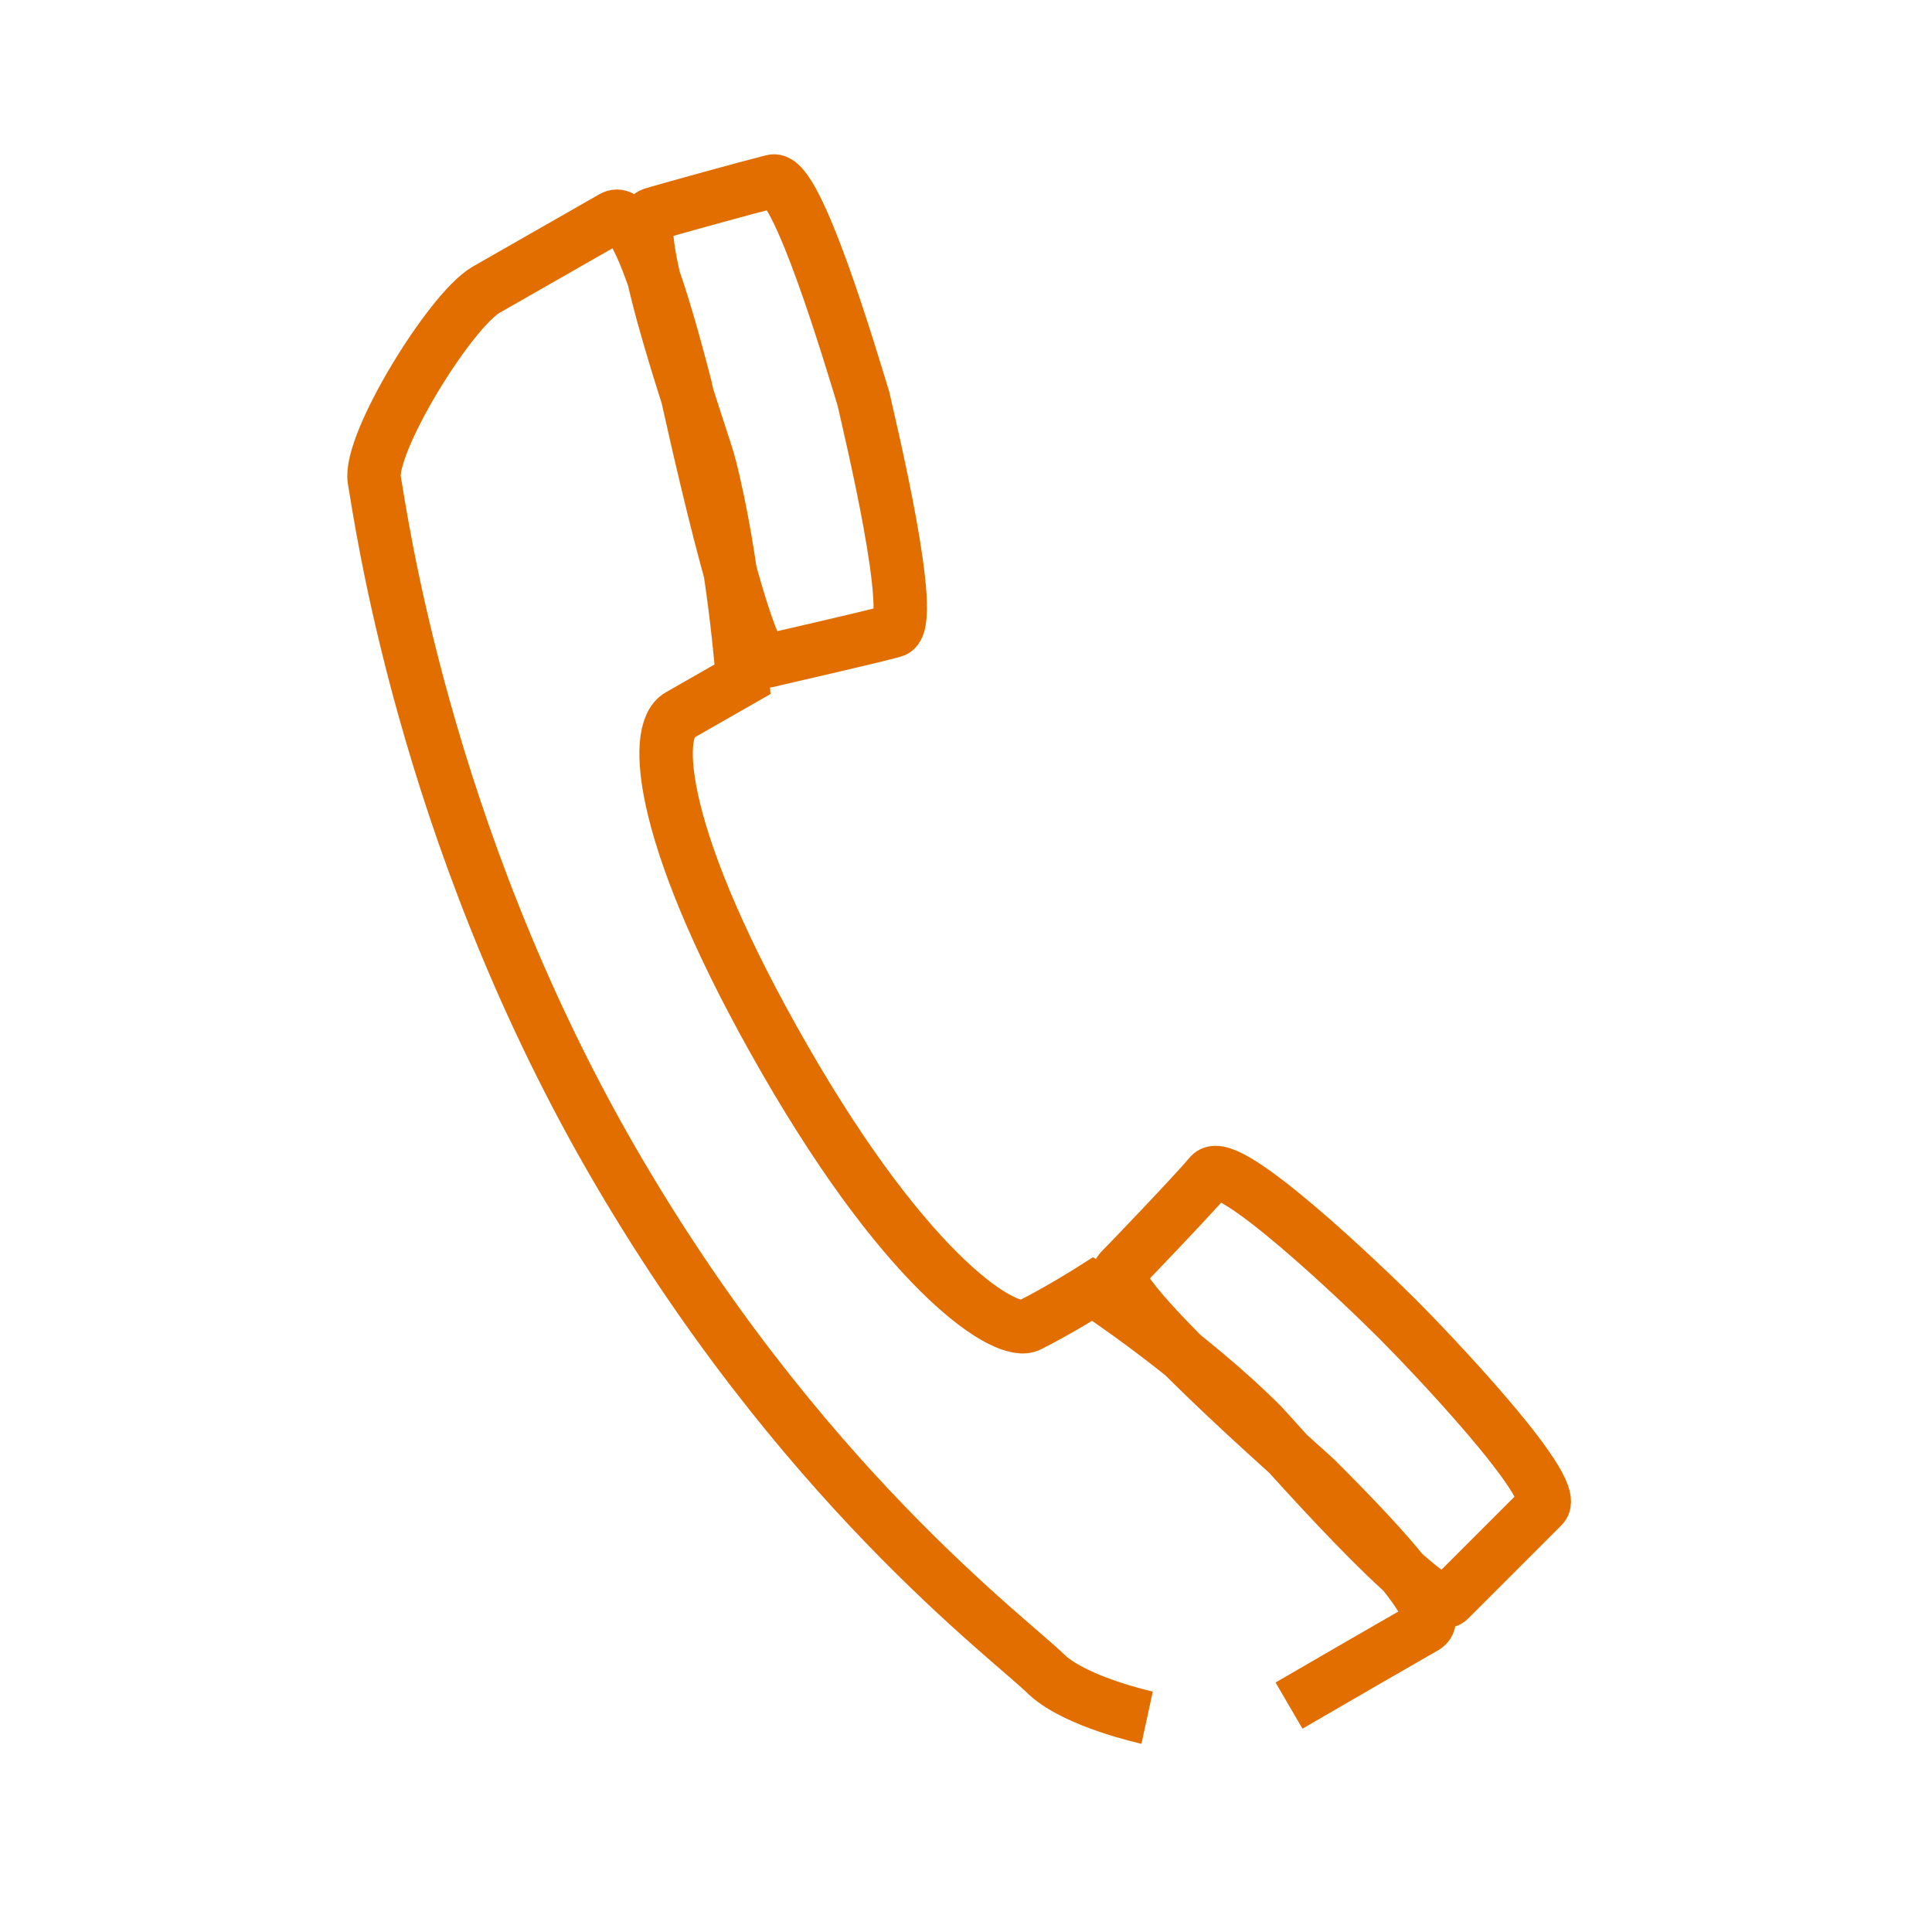 <svg width="64" height="64" viewBox="0 0 64 64" fill="none" xmlns="http://www.w3.org/2000/svg">
<path d="M42.7 56.5C43.9 55.8 46.5 54.3 47.2 53.9C47.9 53.5 46 51.4 43.6 49C43.3 48.7 36.5 42.8 37.1 42.1C37.4 41.8 39.6 39.5 40.1 38.9C40.7 38.3 45.1 42.5 46.3 43.7C47.3 44.7 51.7 49.3 51.1 49.9C50.6 50.4 48.3 52.7 48 53C47.4 53.6 42.1 47.5 41.8 47.2C39.4 44.8 36.2 42.7 36.2 42.7C36.2 42.7 35.1 43.4 34.1 43.9C33.4 44.3 30.2 42.4 26 35.1C21.8 27.8 21.6 24.2 22.5 23.7C23.2 23.3 24.6 22.5 24.6 22.5C24.6 22.5 24.3 18.5 23.5 15.4C23.4 14.9 20.7 7.4 21.6 7.1C21.9 7 24.8 6.2 25.6 6C26.4 5.8 28.2 11.9 28.6 13.2C28.8 14.1 30.4 20.7 29.6 20.9C28.9 21.1 25.8 21.8 25.4 21.9C24.7 22.1 22.8 13.2 22.7 12.8C21.9 9.7 21 6.8 20.3 7.2C19.6 7.6 17.5 8.8 16.1 9.6C14.9 10.3 12.2 14.7 12.4 15.9C12.6 17 14 27.5 20.2 38.3C26.4 49.1 33.5 54.3 34.7 55.5C35.7 56.4 38 56.9 38 56.9" stroke="#E26E00" stroke-width="1.77" stroke-miterlimit="10"/>
</svg>
